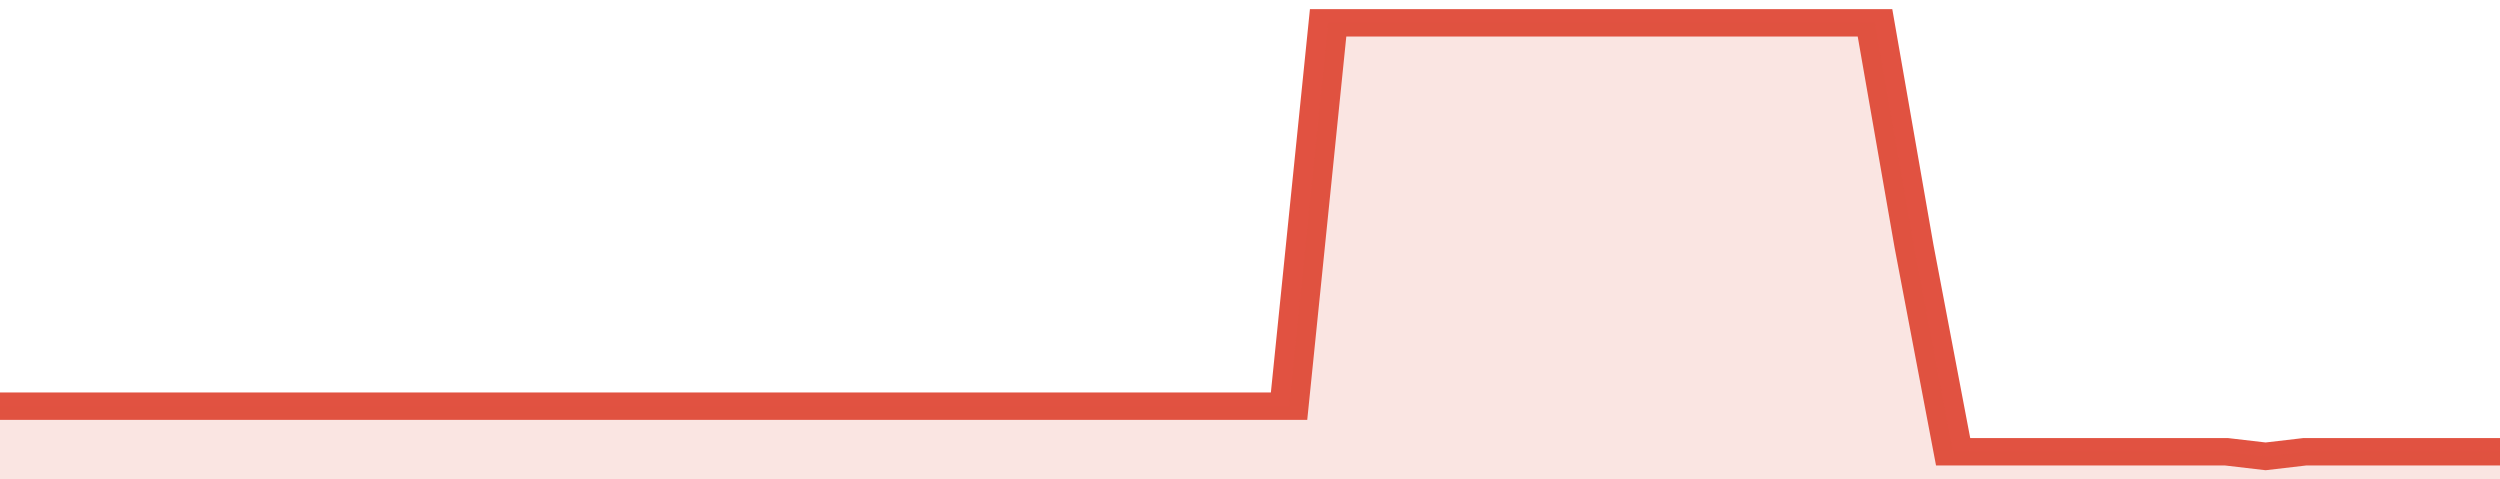<svg xmlns="http://www.w3.org/2000/svg" viewBox="0 0 384 105" width="120" height="23" preserveAspectRatio="none">
				 <polyline fill="none" stroke="#E15241" stroke-width="6" points="0, 89 6, 89 12, 89 18, 89 24, 89 30, 89 36, 89 42, 89 48, 89 54, 89 60, 89 66, 89 72, 89 78, 89 84, 89 90, 89 96, 89 102, 89 108, 89 114, 89 120, 89 126, 89 132, 89 138, 89 144, 89 150, 89 156, 89 162, 89 168, 89 174, 89 180, 89 186, 89 192, 89 198, 89 204, 5 210, 5 216, 5 222, 5 228, 5 234, 5 240, 5 246, 5 252, 5 258, 5 264, 5 270, 5 276, 5 282, 5 288, 5 294, 54 300, 99 306, 99 312, 99 318, 99 324, 99 330, 99 336, 99 342, 99 348, 100 354, 99 360, 99 366, 99 372, 99 378, 99 384, 99 384, 99 "> </polyline>
				 <polygon fill="#E15241" opacity="0.15" points="0, 105 0, 89 6, 89 12, 89 18, 89 24, 89 30, 89 36, 89 42, 89 48, 89 54, 89 60, 89 66, 89 72, 89 78, 89 84, 89 90, 89 96, 89 102, 89 108, 89 114, 89 120, 89 126, 89 132, 89 138, 89 144, 89 150, 89 156, 89 162, 89 168, 89 174, 89 180, 89 186, 89 192, 89 198, 89 204, 5 210, 5 216, 5 222, 5 228, 5 234, 5 240, 5 246, 5 252, 5 258, 5 264, 5 270, 5 276, 5 282, 5 288, 5 294, 54 300, 99 306, 99 312, 99 318, 99 324, 99 330, 99 336, 99 342, 99 348, 100 354, 99 360, 99 366, 99 372, 99 378, 99 384, 99 384, 105 "></polygon>
			</svg>